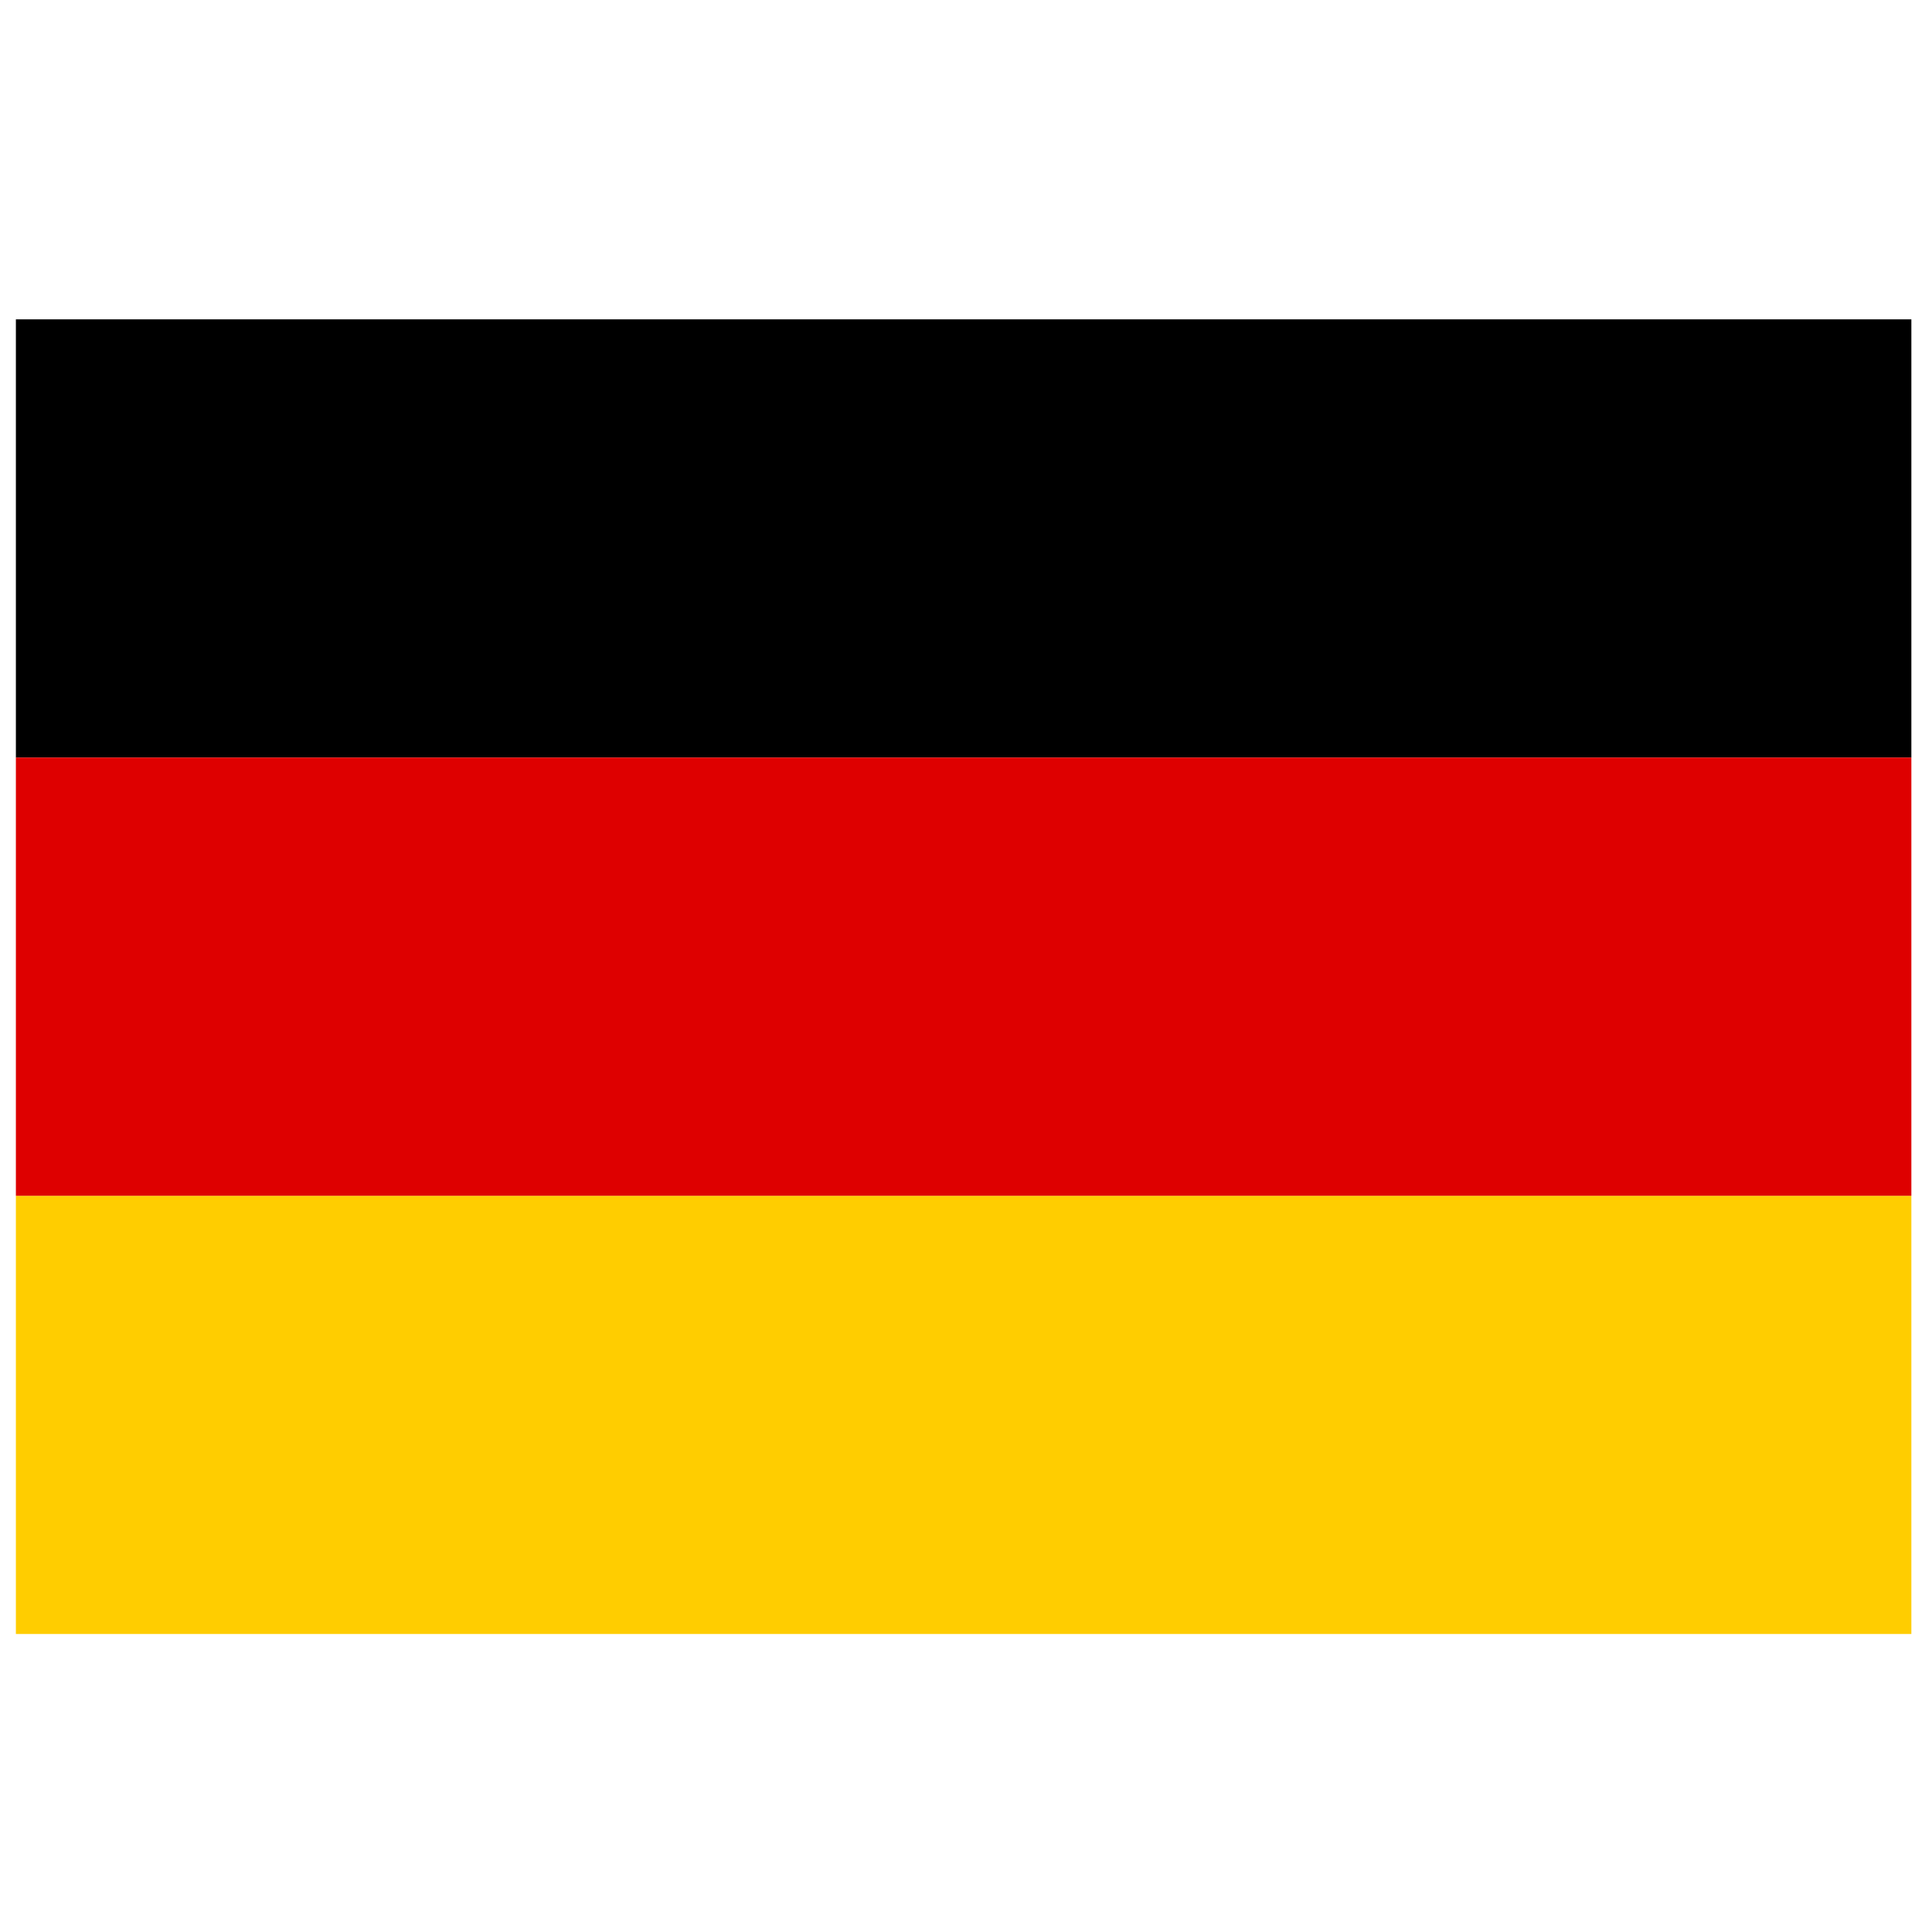 <?xml version="1.0" encoding="utf-8"?>
<!-- Generator: Adobe Illustrator 16.0.0, SVG Export Plug-In . SVG Version: 6.00 Build 0)  -->
<!DOCTYPE svg PUBLIC "-//W3C//DTD SVG 1.1//EN" "http://www.w3.org/Graphics/SVG/1.1/DTD/svg11.dtd">
<svg version="1.1" id="Calque_1" xmlns="http://www.w3.org/2000/svg" xmlns:xlink="http://www.w3.org/1999/xlink" x="0px" y="0px"
	 width="121.617px" height="121.445px" viewBox="0 0 121.617 121.445" enable-background="new 0 0 121.617 121.445"
	 xml:space="preserve">
<g>
	<g>
		<rect x="1" y="20.101" width="119.318" height="27.584"/>
	</g>
	<g>
		<rect x="1" y="75.269" fill="#FFCD00" width="119.318" height="27.584"/>
	</g>
	<g>
		<rect x="1" y="47.685" fill="#DE0000" width="119.318" height="27.584"/>
	</g>
</g>
</svg>
